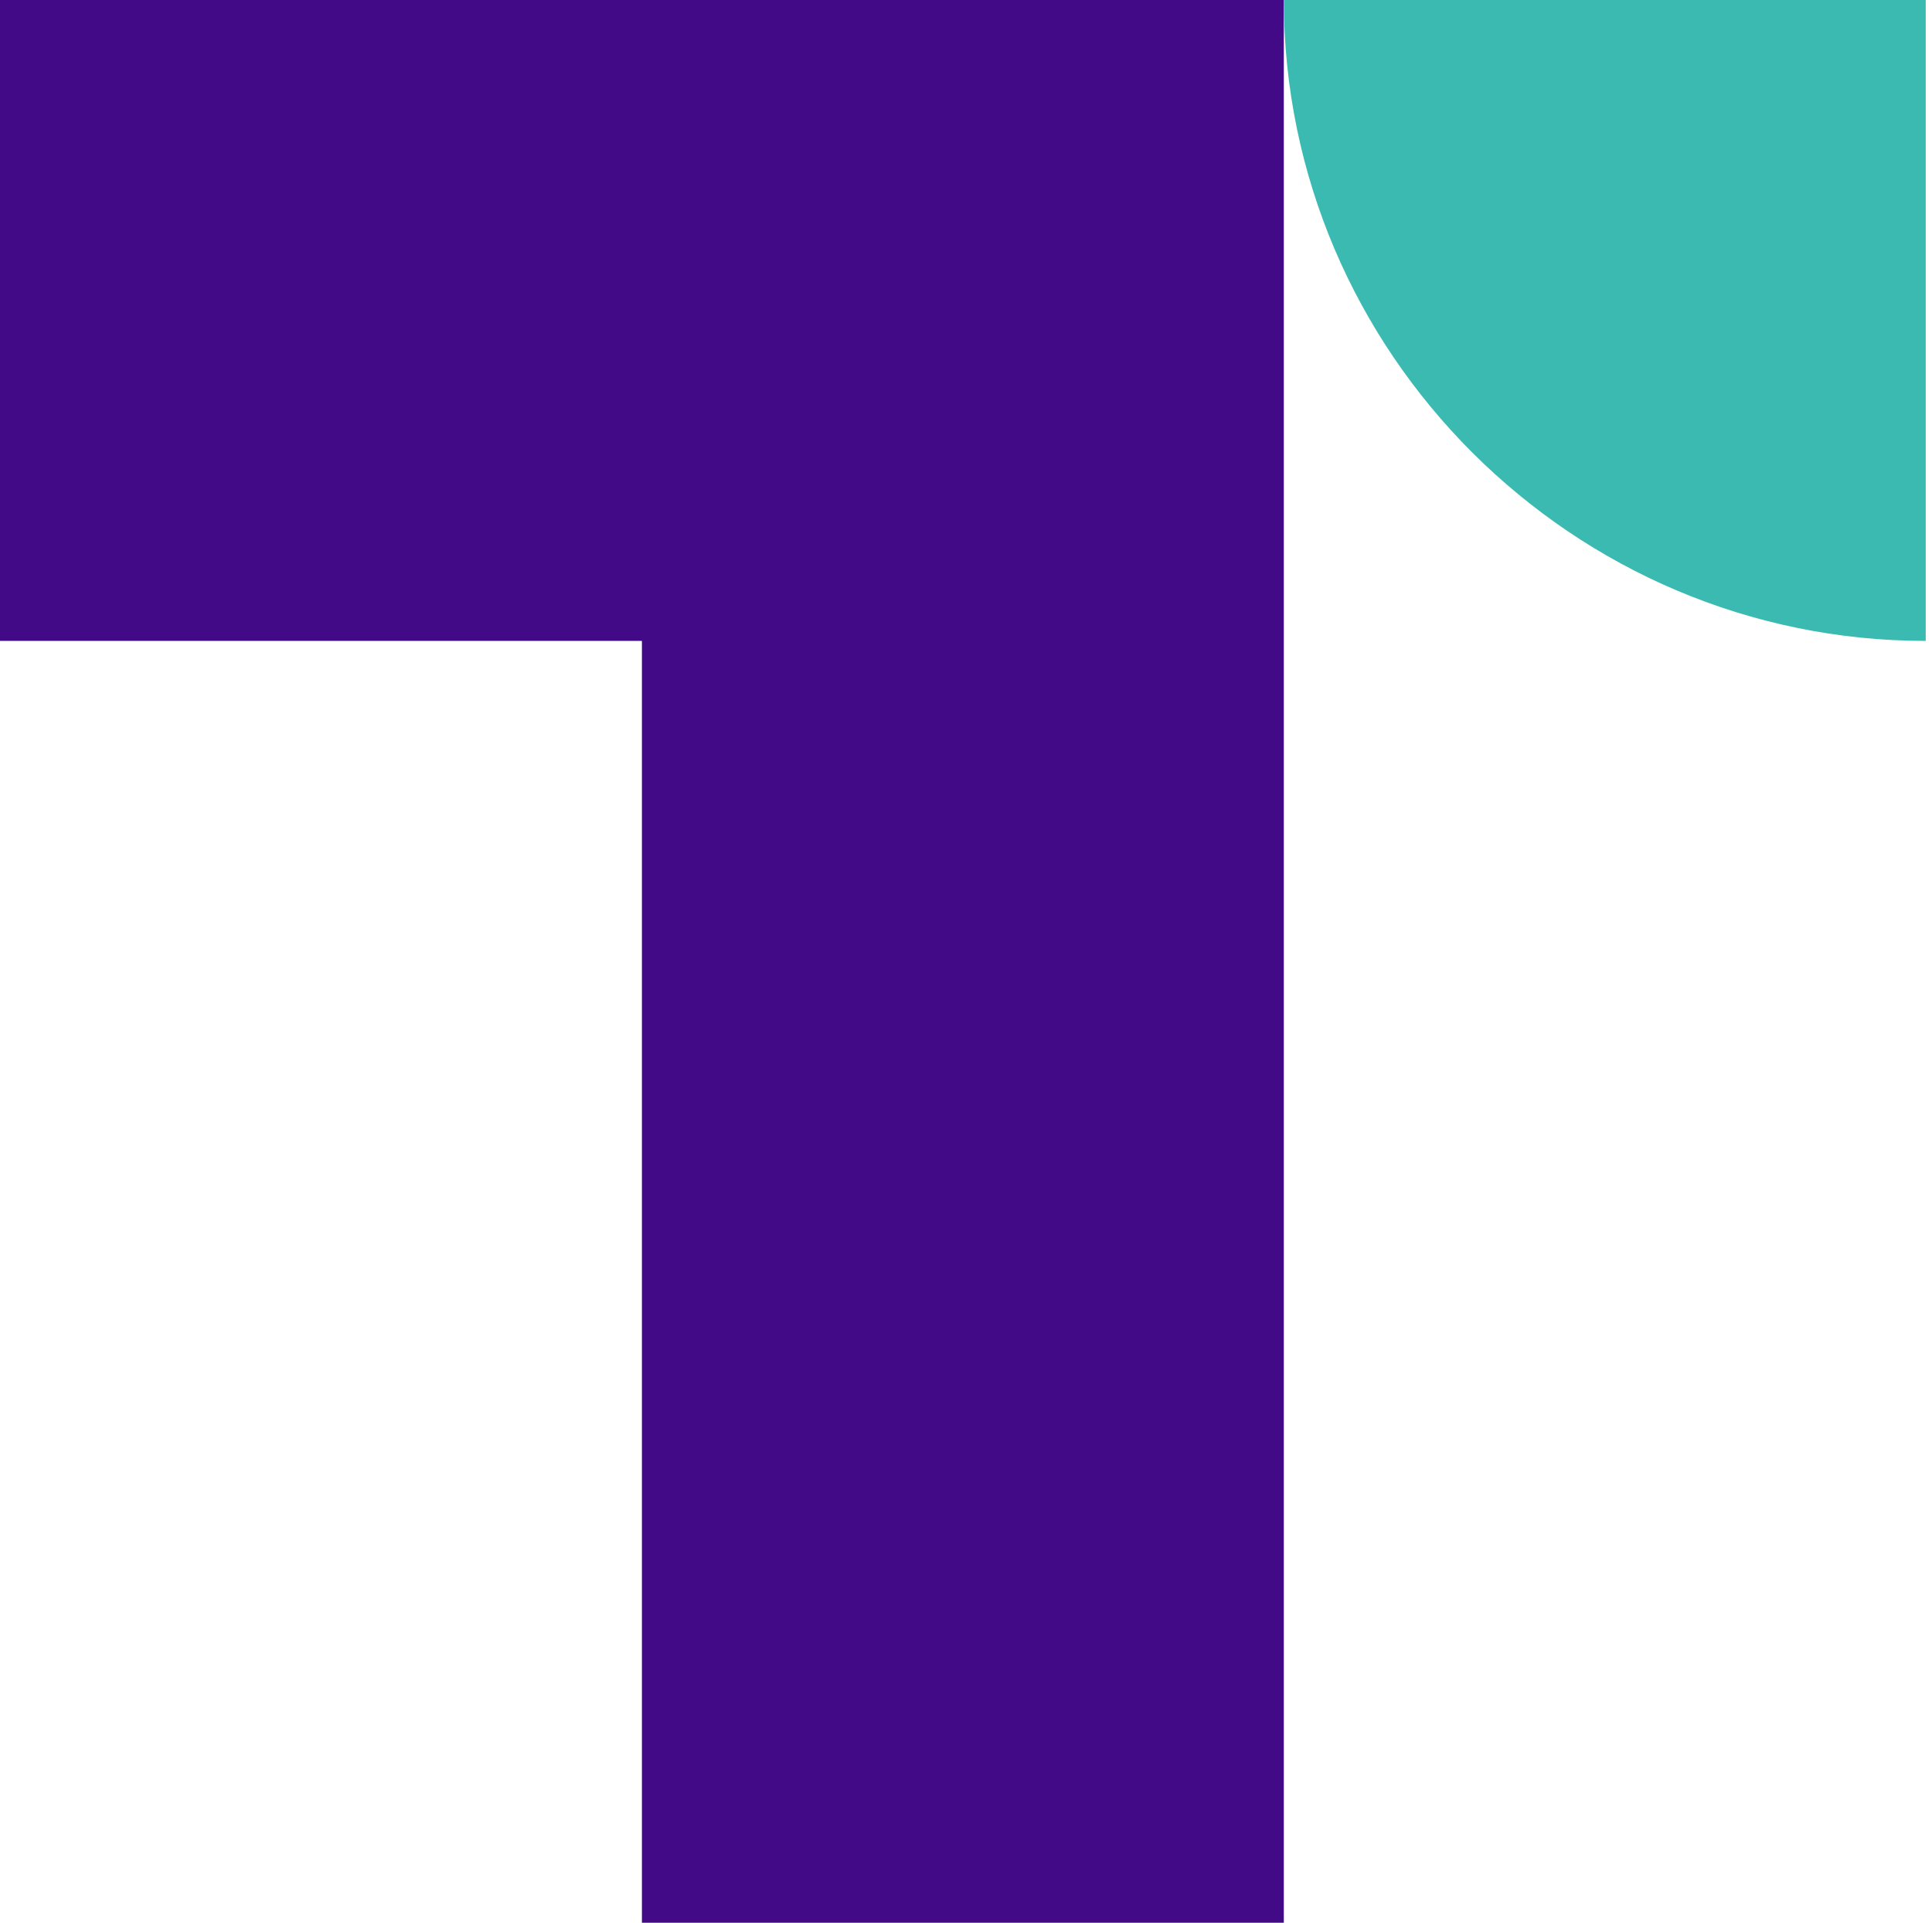 <svg width="221" height="220" viewBox="0 0 221 220" fill="none" xmlns="http://www.w3.org/2000/svg">
<path d="M73.428 73.333V220H146.855V0H0V73.333H73.428Z" fill="#420A87"/>
<path d="M146.856 0C146.856 40.333 179.898 73.333 220.283 73.333V0H146.856Z" fill="#3BBAB2"/>
</svg>
